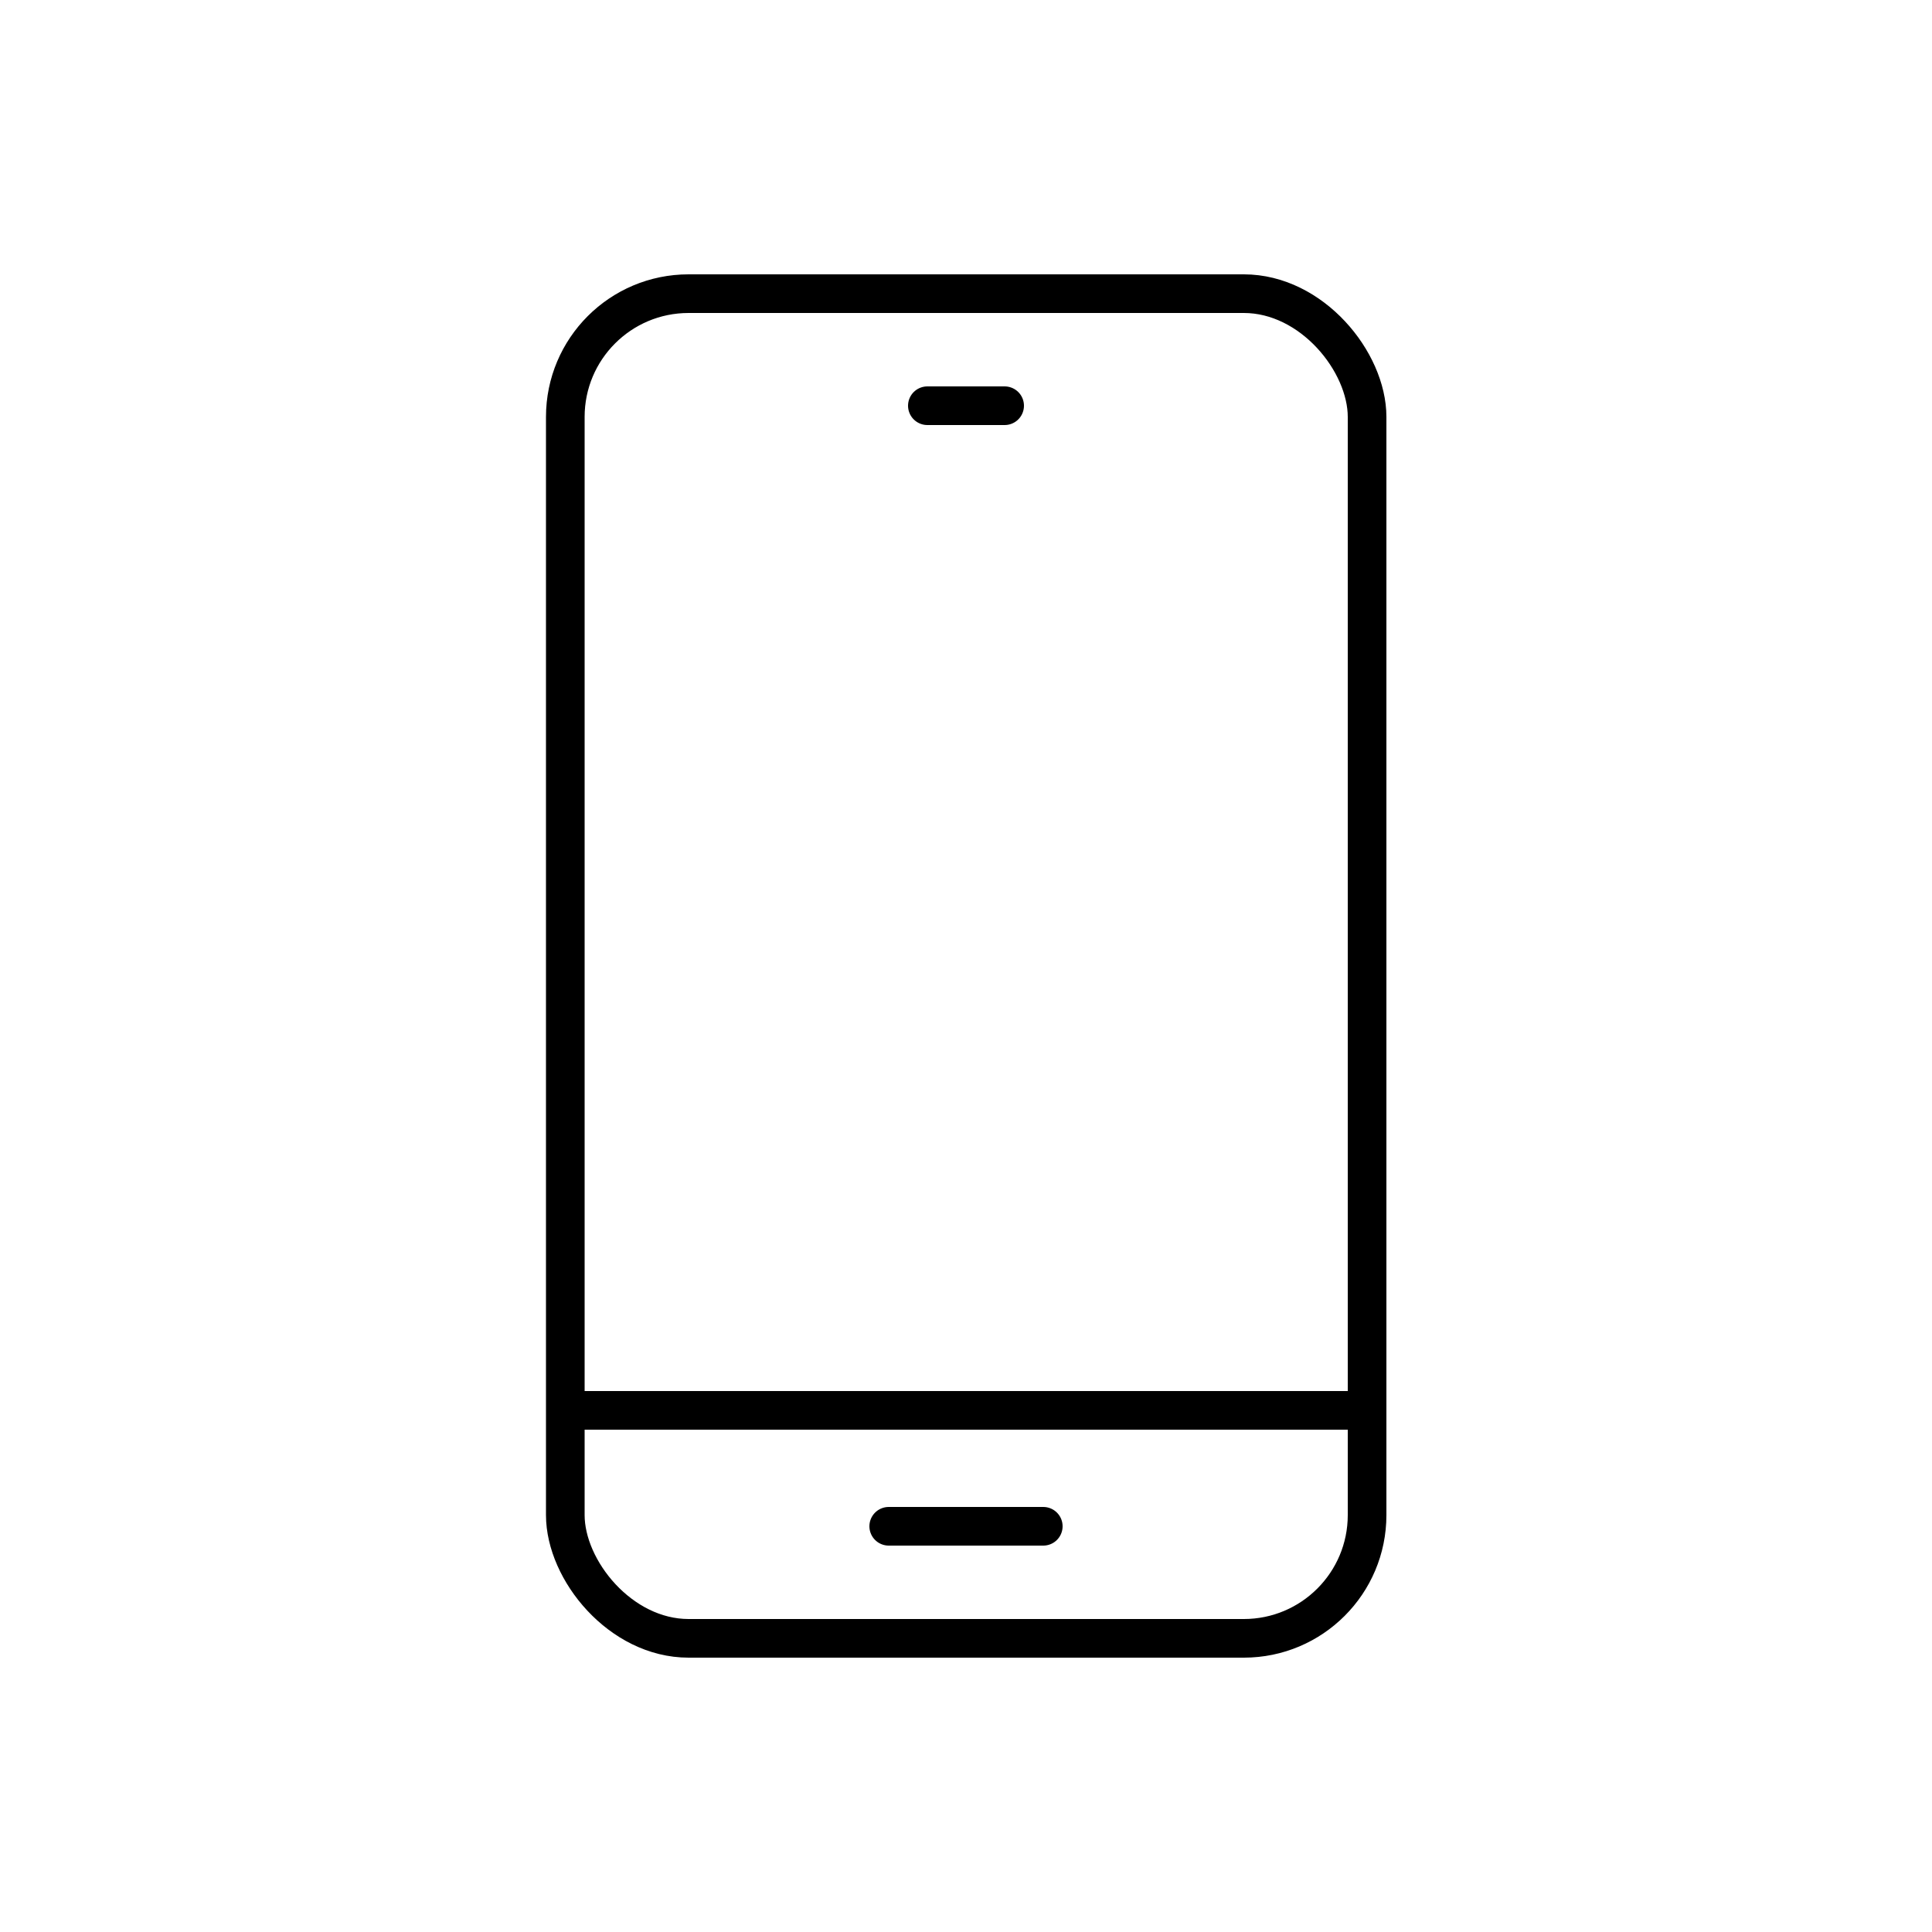<svg id="Livello_1" data-name="Livello 1" xmlns="http://www.w3.org/2000/svg" viewBox="0 0 50 50"><defs><style>.cls-1{fill:none;stroke:#000;stroke-linecap:round;stroke-linejoin:round}</style></defs><rect id="_Rettangolo_" data-name="&lt;Rettangolo&gt;" class="cls-1" x="14.63" y="7.6" width="20.75" height="34.8" rx="3.19" ry="3.19"/><path id="_Tracciato_" data-name="&lt;Tracciato&gt;" class="cls-1" d="M15 36.5h20"/><path id="_Tracciato_2" data-name="&lt;Tracciato&gt;" class="cls-1" d="M23 39.5h4"/><path id="_Tracciato_3" data-name="&lt;Tracciato&gt;" class="cls-1" d="M24 10.5h2"/></svg>